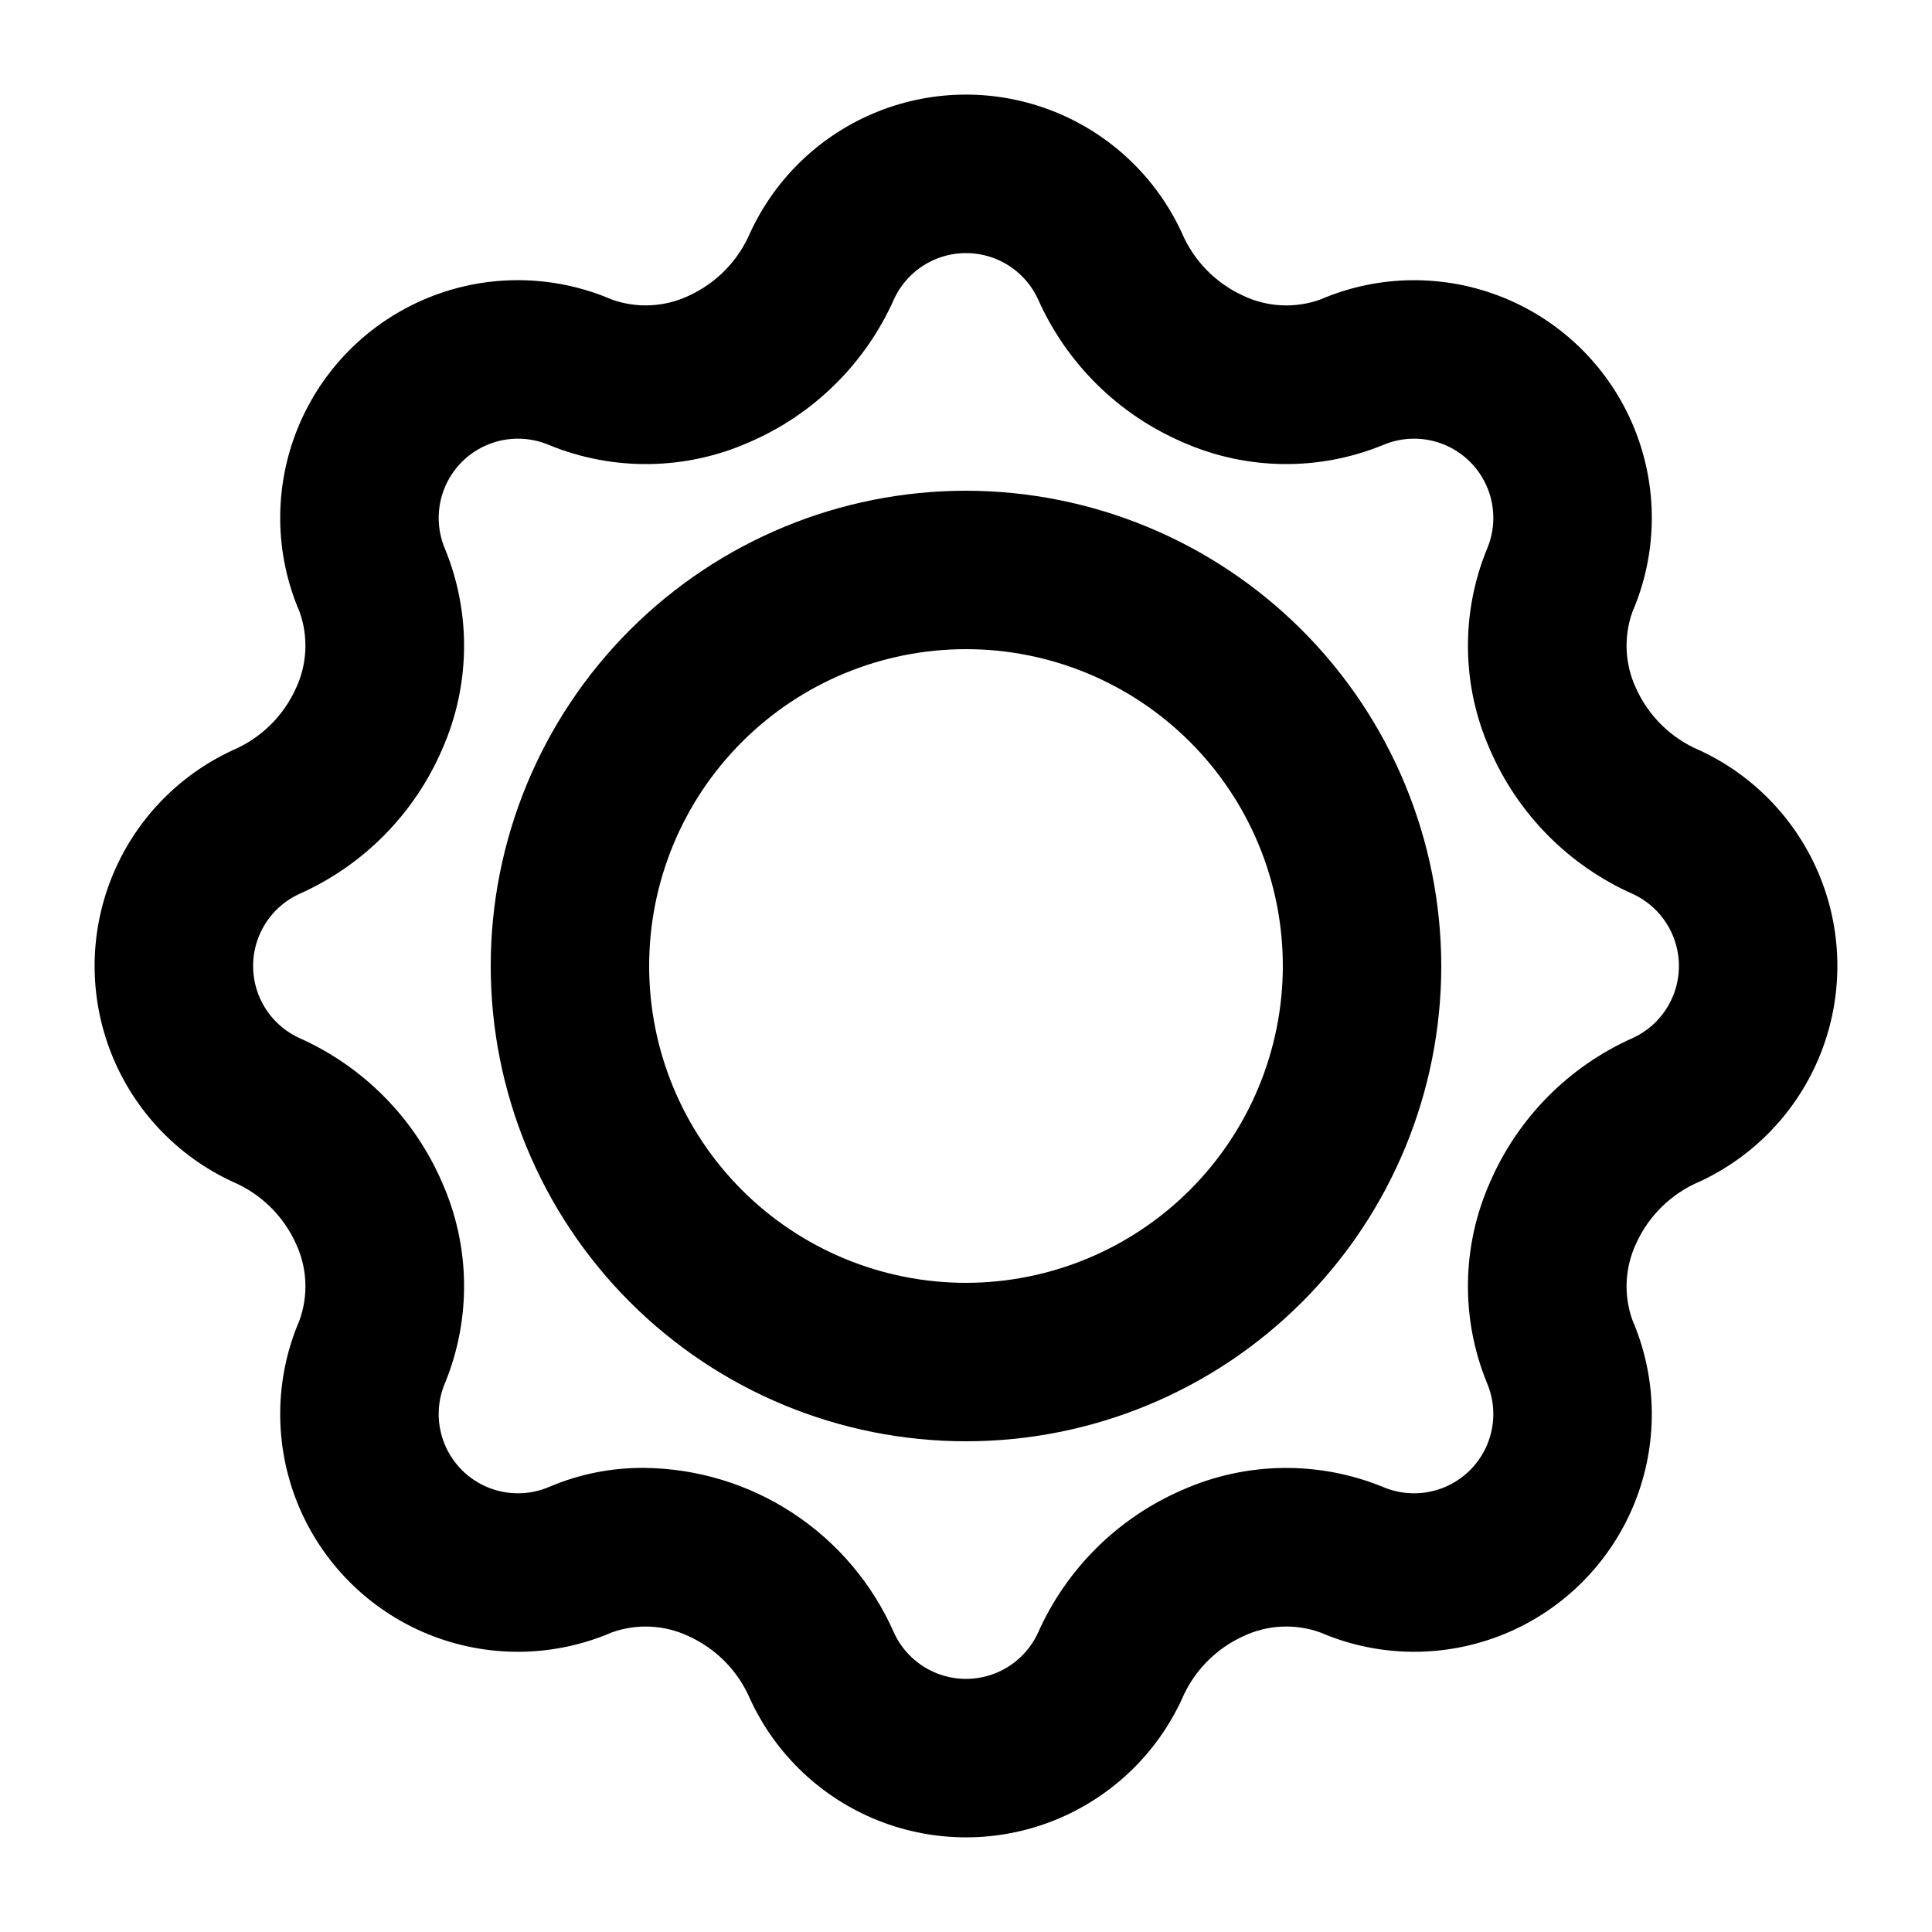 <?xml version="1.0" encoding="UTF-8"?>
<!-- Uploaded to: ICON Repo, www.svgrepo.com, Generator: ICON Repo Mixer Tools -->
<svg fill="#000000" width="800px" height="800px" version="1.1" viewBox="144 144 512 512" xmlns="http://www.w3.org/2000/svg">
 <g>
  <path d="m400 274.05c-33.406 0-65.441 13.27-89.062 36.891s-36.891 55.656-36.891 89.062c0 33.402 13.27 65.441 36.891 89.059 23.621 23.621 55.656 36.891 89.062 36.891 33.402 0 65.441-13.27 89.059-36.891 23.621-23.617 36.891-55.656 36.891-89.059-0.035-33.395-13.316-65.41-36.93-89.023-23.613-23.613-55.629-36.895-89.02-36.93zm0 209.92v-0.004c-22.27 0-43.629-8.844-59.375-24.594-15.75-15.746-24.594-37.102-24.594-59.371s8.844-43.629 24.594-59.375c15.746-15.75 37.105-24.594 59.375-24.594s43.625 8.844 59.371 24.594c15.75 15.746 24.594 37.105 24.594 59.375-0.023 22.262-8.879 43.605-24.621 59.344-15.738 15.742-37.082 24.598-59.344 24.621z"/>
  <path d="m594.33 342.81c-7.438-3.164-13.414-9.008-16.746-16.371-2.996-6.379-3.34-13.684-0.965-20.316 6.68-15.523 6.84-33.082 0.441-48.727-6.394-15.641-18.812-28.059-34.453-34.453-15.645-6.398-33.203-6.238-48.727 0.441-6.633 2.371-13.938 2.023-20.316-0.965l-0.012-0.016c-7.363-3.328-13.207-9.301-16.371-16.738-6.758-14.645-18.875-26.137-33.855-32.113-14.98-5.977-31.68-5.977-46.66 0-14.98 5.977-27.098 17.469-33.855 32.113-3.164 7.438-9.008 13.414-16.371 16.75-6.383 2.984-13.684 3.332-20.316 0.961-15.527-6.68-33.082-6.84-48.727-0.441-15.645 6.394-28.059 18.812-34.457 34.453-6.398 15.645-6.238 33.203 0.441 48.727 2.379 6.637 2.027 13.949-0.973 20.328-3.328 7.363-9.301 13.207-16.738 16.371-14.645 6.758-26.137 18.875-32.113 33.855-5.977 14.98-5.977 31.684 0 46.66 5.977 14.98 17.469 27.098 32.113 33.855 7.438 3.164 13.414 9.008 16.75 16.375 2.992 6.379 3.336 13.68 0.961 20.316-6.68 15.523-6.836 33.078-0.441 48.723 6.398 15.645 18.812 28.059 34.457 34.457 15.641 6.394 33.199 6.234 48.723-0.441 6.637-2.379 13.949-2.031 20.328 0.973 7.363 3.328 13.207 9.301 16.371 16.738 6.758 14.645 18.875 26.137 33.855 32.113 14.98 5.973 31.684 5.973 46.66 0 14.98-5.977 27.098-17.469 33.855-32.113 3.164-7.441 9.008-13.418 16.375-16.75 6.375-2.996 13.684-3.344 20.316-0.961 15.523 6.676 33.078 6.836 48.723 0.441 15.645-6.398 28.059-18.812 34.457-34.457 6.394-15.645 6.234-33.199-0.441-48.723-2.379-6.641-2.027-13.949 0.973-20.328 3.328-7.363 9.301-13.211 16.738-16.375 14.645-6.754 26.137-18.871 32.113-33.852 5.973-14.98 5.973-31.684 0-46.664-5.977-14.98-17.469-27.098-32.113-33.852zm-17.609 76.262c-17.031 7.566-30.574 21.289-37.926 38.414-7.43 16.816-7.703 35.93-0.758 52.953 2.227 5.176 2.281 11.031 0.145 16.246-2.133 5.219-6.273 9.359-11.488 11.492-5.219 2.133-11.07 2.082-16.25-0.145-17.02-6.934-36.121-6.664-52.938 0.746-17.133 7.352-30.859 20.902-38.43 37.938-2.254 4.883-6.297 8.719-11.293 10.711-4.996 1.992-10.566 1.992-15.566 0-4.996-1.992-9.039-5.828-11.293-10.711-5.672-12.938-14.977-23.949-26.781-31.707-11.805-7.758-25.605-11.926-39.73-12-8.539-0.035-16.996 1.676-24.855 5.023-5.176 2.227-11.031 2.277-16.25 0.145-5.215-2.133-9.355-6.273-11.488-11.492-2.133-5.215-2.082-11.07 0.145-16.246 6.945-17.02 6.676-36.129-0.746-52.941-7.356-17.133-20.902-30.855-37.938-38.43-4.887-2.254-8.719-6.293-10.711-11.293-1.992-4.996-1.992-10.566 0-15.562 1.992-4.996 5.824-9.039 10.711-11.293 17.031-7.57 30.578-21.289 37.926-38.418 7.43-16.812 7.703-35.926 0.758-52.949-2.227-5.176-2.277-11.031-0.145-16.25 2.133-5.215 6.273-9.355 11.488-11.488 5.219-2.133 11.074-2.082 16.25 0.145 17.016 6.953 36.129 6.684 52.941-0.746 17.129-7.356 30.855-20.902 38.426-37.938 2.254-4.887 6.297-8.719 11.293-10.711 5-1.992 10.57-1.992 15.566 0 4.996 1.992 9.039 5.824 11.293 10.711 7.57 17.035 21.297 30.582 38.43 37.938 16.812 7.426 35.922 7.695 52.938 0.746 5.18-2.227 11.031-2.277 16.25-0.145 5.215 2.133 9.355 6.273 11.488 11.488 2.137 5.219 2.082 11.074-0.145 16.25-6.941 17.016-6.672 36.125 0.75 52.941 7.352 17.129 20.898 30.855 37.934 38.426 4.887 2.254 8.719 6.297 10.711 11.293 1.996 5 1.996 10.57 0 15.566-1.992 4.996-5.824 9.039-10.711 11.293z"/>
 </g>
</svg>